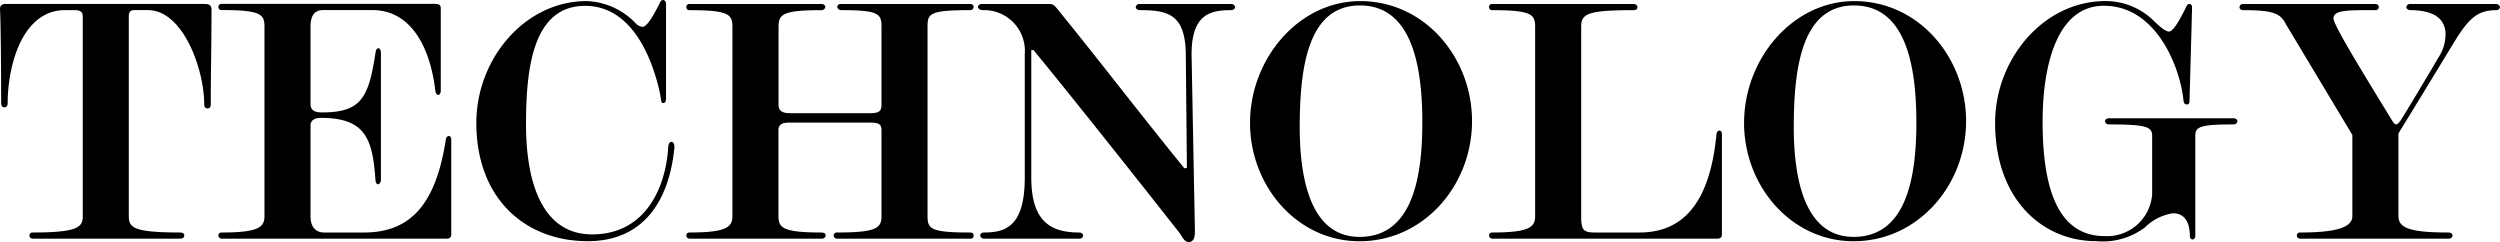 <svg xmlns="http://www.w3.org/2000/svg" width="213.402" height="20.669"><path data-name="パス 37260" d="M.004.836c.062 1.146.093 5.016.093 7.956 0 .186.062.372.279.372.186 0 .279-.155.279-.341C.655 5.541 1.924.865 5.547.865h.805c.5 0 .712.155.712.526v17.063c0 .929-.4 1.393-4.273 1.393a.253.253 0 00-.279.248.278.278 0 00.279.279h12.6c.186 0 .341-.093.341-.279 0-.155-.124-.248-.372-.248-3.994 0-4.366-.433-4.366-1.393V1.362c0-.341.155-.5.464-.5h1.146c3.065 0 4.83 5.109 4.83 8.05 0 .248.124.341.279.341.186 0 .279-.124.279-.341 0-2.725.062-4.985.062-8.05 0-.433-.186-.526-.681-.526H.468c-.34.005-.495.19-.464.5zM38.12 20.374c.248 0 .4-.124.4-.341v-8.112c0-.155-.062-.31-.217-.31s-.248.217-.248.31c-.836 5.388-2.911 7.927-7 7.927h-3.37c-.681 0-1.177-.4-1.177-1.393v-7.742c0-.464.372-.65.9-.65 3.839 0 4.4 1.858 4.644 5.326 0 .093.062.341.217.341s.246-.248.246-.338V4.552c0-.155-.031-.433-.217-.433s-.217.248-.248.4c-.588 3.87-1.239 5.078-4.583 5.078-.65 0-.96-.217-.96-.712v-6.6c0-1.084.433-1.424 1.084-1.424h4.211c3.344 0 4.954 3.313 5.357 6.9.031.155.093.341.248.341s.217-.217.217-.341V.732c0-.279-.093-.4-.526-.4H18.922a.253.253 0 00-.279.248.253.253 0 00.248.279c3.313 0 3.685.341 3.685 1.393v16.202c0 .929-.5 1.393-3.654 1.393a.253.253 0 00-.279.248.278.278 0 00.279.279zm19.444-7.741c.031-.186-.031-.526-.248-.526s-.279.31-.279.5c-.217 3.437-1.951 7.4-6.5 7.4-3.994 0-5.635-3.932-5.635-9.413C44.902 5.733 45.521.5 49.949.5c4.4 0 5.945 5.419 6.378 7.431.093.433.093.867.248.867.248 0 .279-.186.279-.526v-7.9c0-.186-.062-.372-.279-.372-.155 0-.248.217-.31.372-.372.712-.991 1.92-1.424 1.92a1 1 0 01-.588-.31 6.06 6.06 0 00-4.18-1.889c-5.264 0-9.413 4.923-9.413 10.4 0 6.44 4.149 10.094 9.506 10.094 4.859.005 6.969-3.588 7.398-7.954zm4.954 5.821c0 .929-.5 1.393-3.654 1.393a.253.253 0 00-.279.248.278.278 0 00.279.279h11.271c.186 0 .341-.093.341-.279 0-.155-.124-.248-.372-.248-3.251 0-3.654-.4-3.654-1.393v-7.338c0-.464.279-.65.9-.65h6.967c.712 0 .929.155.929.65v7.338c0 1.022-.464 1.393-3.778 1.393a.281.281 0 00-.31.248.286.286 0 00.31.279h11.3c.31 0 .341-.124.341-.279s-.062-.248-.341-.248c-3.313 0-3.592-.31-3.592-1.393V2.229c0-1.084.248-1.362 3.623-1.362a.286.286 0 00.31-.279c0-.155-.124-.248-.31-.248H71.777a.281.281 0 00-.31.248c0 .155.186.279.341.279 3.1 0 3.437.279 3.437 1.362v6.719c0 .557-.248.712-.929.712h-6.9c-.65 0-.96-.217-.96-.712V2.292c0-1.084.372-1.424 3.685-1.424a.329.329 0 00.31-.279c0-.155-.186-.248-.31-.248H58.865a.253.253 0 00-.279.248.253.253 0 00.248.279c3.313 0 3.685.341 3.685 1.393zM90.135.619c-.186-.217-.279-.279-.681-.279h-5.633c-.186 0-.341.093-.341.248 0 .186.248.279.372.279a3.479 3.479 0 013.623 3.747v10.527c0 4.273-1.7 4.706-3.53 4.706a.3.3 0 00-.279.248.329.329 0 00.31.279h8.174a.3.3 0 00.31-.279c0-.155-.217-.248-.31-.248-2.291 0-4.118-.774-4.118-4.675v-10.9h.186c4.211 5.11 12.417 15.544 12.417 15.544.279.372.5.96.96.836.433-.124.4-.712.4-1.115l-.279-14.708c-.062-3.623 1.579-3.963 3.406-3.963.124 0 .31-.124.31-.248a.329.329 0 00-.31-.279h-7.863a.3.3 0 00-.31.279c0 .155.217.248.31.248 2.477 0 3.963.341 3.963 3.932l.093 9.537-.217.031C96.826 9.103 93.946 5.292 90.135.619zm25.919 19.973c5.48 0 9.6-4.768 9.6-10.249 0-5.45-4.056-10.249-9.537-10.249-5.264 0-9.413 4.923-9.413 10.4-.001 5.359 3.993 10.098 9.35 10.098zm5.357-10.156c0 4.614-.805 9.784-5.357 9.784-4.273 0-5.14-5.171-5.109-9.63.031-4.861.712-10.125 5.14-10.125 4.397-.001 5.326 5.077 5.326 9.97zm25.173 9.939c.248 0 .4-.124.4-.341v-8.578c0-.155-.062-.31-.217-.31s-.248.217-.248.31c-.557 5.852-2.849 8.391-6.564 8.391h-3.808c-1.022 0-1.177-.248-1.177-1.393V2.292c0-1.084.464-1.424 4.4-1.424.217 0 .4-.031.4-.248s-.186-.279-.4-.279h-11.984a.253.253 0 00-.279.248.253.253 0 00.248.279c3.313 0 3.685.341 3.685 1.393v16.193c0 .929-.5 1.393-3.654 1.393a.253.253 0 00-.279.248.278.278 0 00.279.279zm11.642.217c5.48 0 9.6-4.768 9.6-10.249 0-5.45-4.056-10.249-9.537-10.249-5.264 0-9.413 4.923-9.413 10.4-.001 5.359 3.993 10.098 9.35 10.098zm5.357-10.156c0 4.614-.805 9.784-5.357 9.784-4.273 0-5.14-5.171-5.109-9.63.031-4.861.712-10.125 5.14-10.125 4.396-.001 5.325 5.077 5.325 9.97zm19.507 8.979a4.3 4.3 0 012.384-1.208c1.3 0 1.455 1.239 1.455 1.982a.244.244 0 00.248.248c.124 0 .217-.155.217-.279v-8.609c0-.743.5-.929 3.282-.929a.305.305 0 00.31-.279c0-.155-.186-.248-.341-.248h-10.62c-.155 0-.341.093-.341.248a.315.315 0 00.341.279c3.251 0 3.685.217 3.685.991v4.981a3.853 3.853 0 01-4.056 3.561c-4.087 0-5.295-4.273-5.295-9.753 0-4.861 1.239-9.908 5.233-9.908 4.521 0 6.5 5.326 6.781 7.989.031.341.124.433.279.433.186 0 .248-.062.248-.4l.217-7.834c0-.186-.031-.341-.248-.341-.155 0-.248.217-.31.372-.372.712-.991 1.982-1.424 1.982-.372 0-1.146-.774-1.3-.929a5.853 5.853 0 00-4.118-1.672c-5.264 0-9.413 4.923-9.413 10.4 0 6.44 3.963 10.094 8.639 10.094a5.994 5.994 0 004.146-1.172zm26.345-15.73c1.3-2.136 2.044-2.818 3.685-2.818a.3.3 0 00.279-.248.329.329 0 00-.31-.279h-7.369a.3.3 0 00-.31.279c0 .155.217.248.31.248 2.694 0 3.034 1.269 3.034 2.105a3.592 3.592 0 01-.619 1.951c-.9 1.548-2.2 3.716-3.189 5.326-.093.124-.279.372-.4.372-.155 0-.279-.217-.341-.31-2.229-3.654-5.016-8.143-5.016-8.732 0-.743 1.239-.712 3.561-.712a.281.281 0 00.31-.248.286.286 0 00-.31-.279h-11.24c-.248 0-.341.124-.341.279s.124.248.341.248c2.632 0 3.158.31 3.623 1.208l5.666 9.444v6.935c0 .929-1.3 1.393-4.459 1.393a.253.253 0 00-.279.248.278.278 0 00.279.279h12.665c.186 0 .341-.093.341-.279 0-.155-.124-.248-.372-.248-3.375 0-4.242-.433-4.242-1.393v-7.062s1.92-3.125 4.703-7.707z"/></svg>